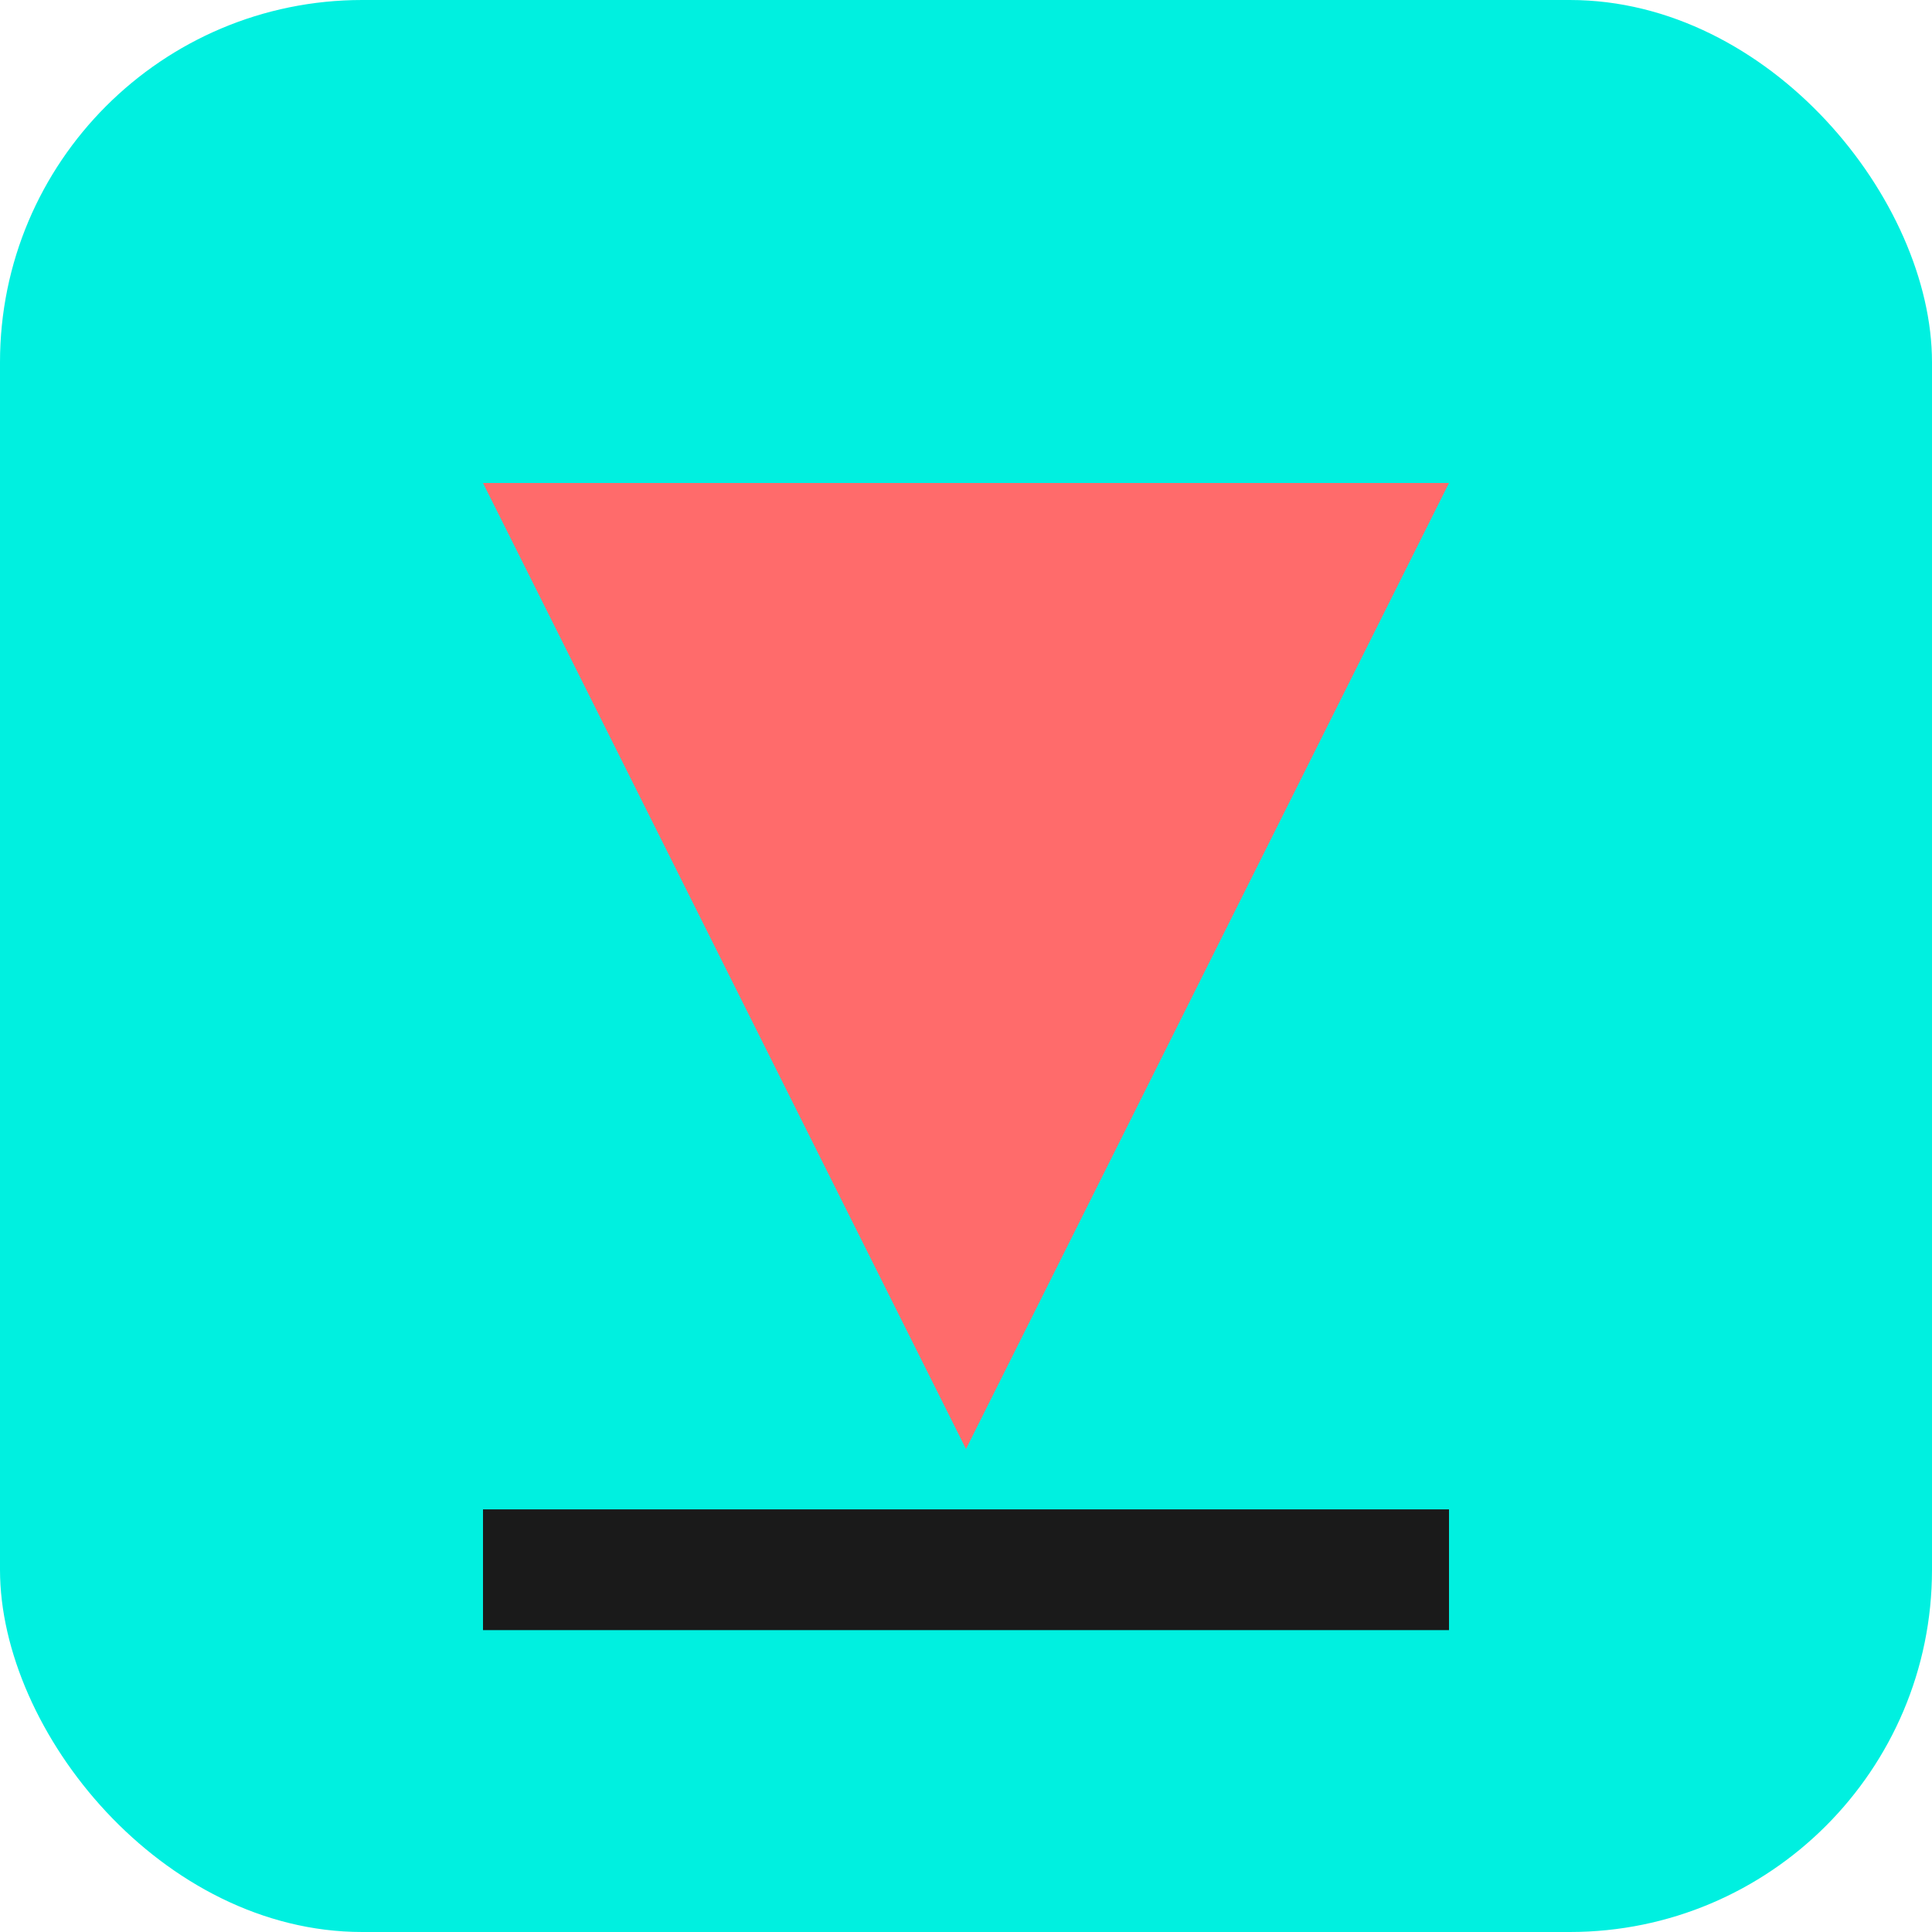 <svg xmlns="http://www.w3.org/2000/svg" width="32" height="32" viewBox="0 0 32 32">
  <rect width="32" height="32" rx="6" fill="#00F0E0" />
  <path d="M8 8 L24 8 L16 24 Z" fill="#FF6B6B" />
  <line x1="8" y1="26" x2="24" y2="26" stroke="#1A1A1A" stroke-width="2" />
</svg> 